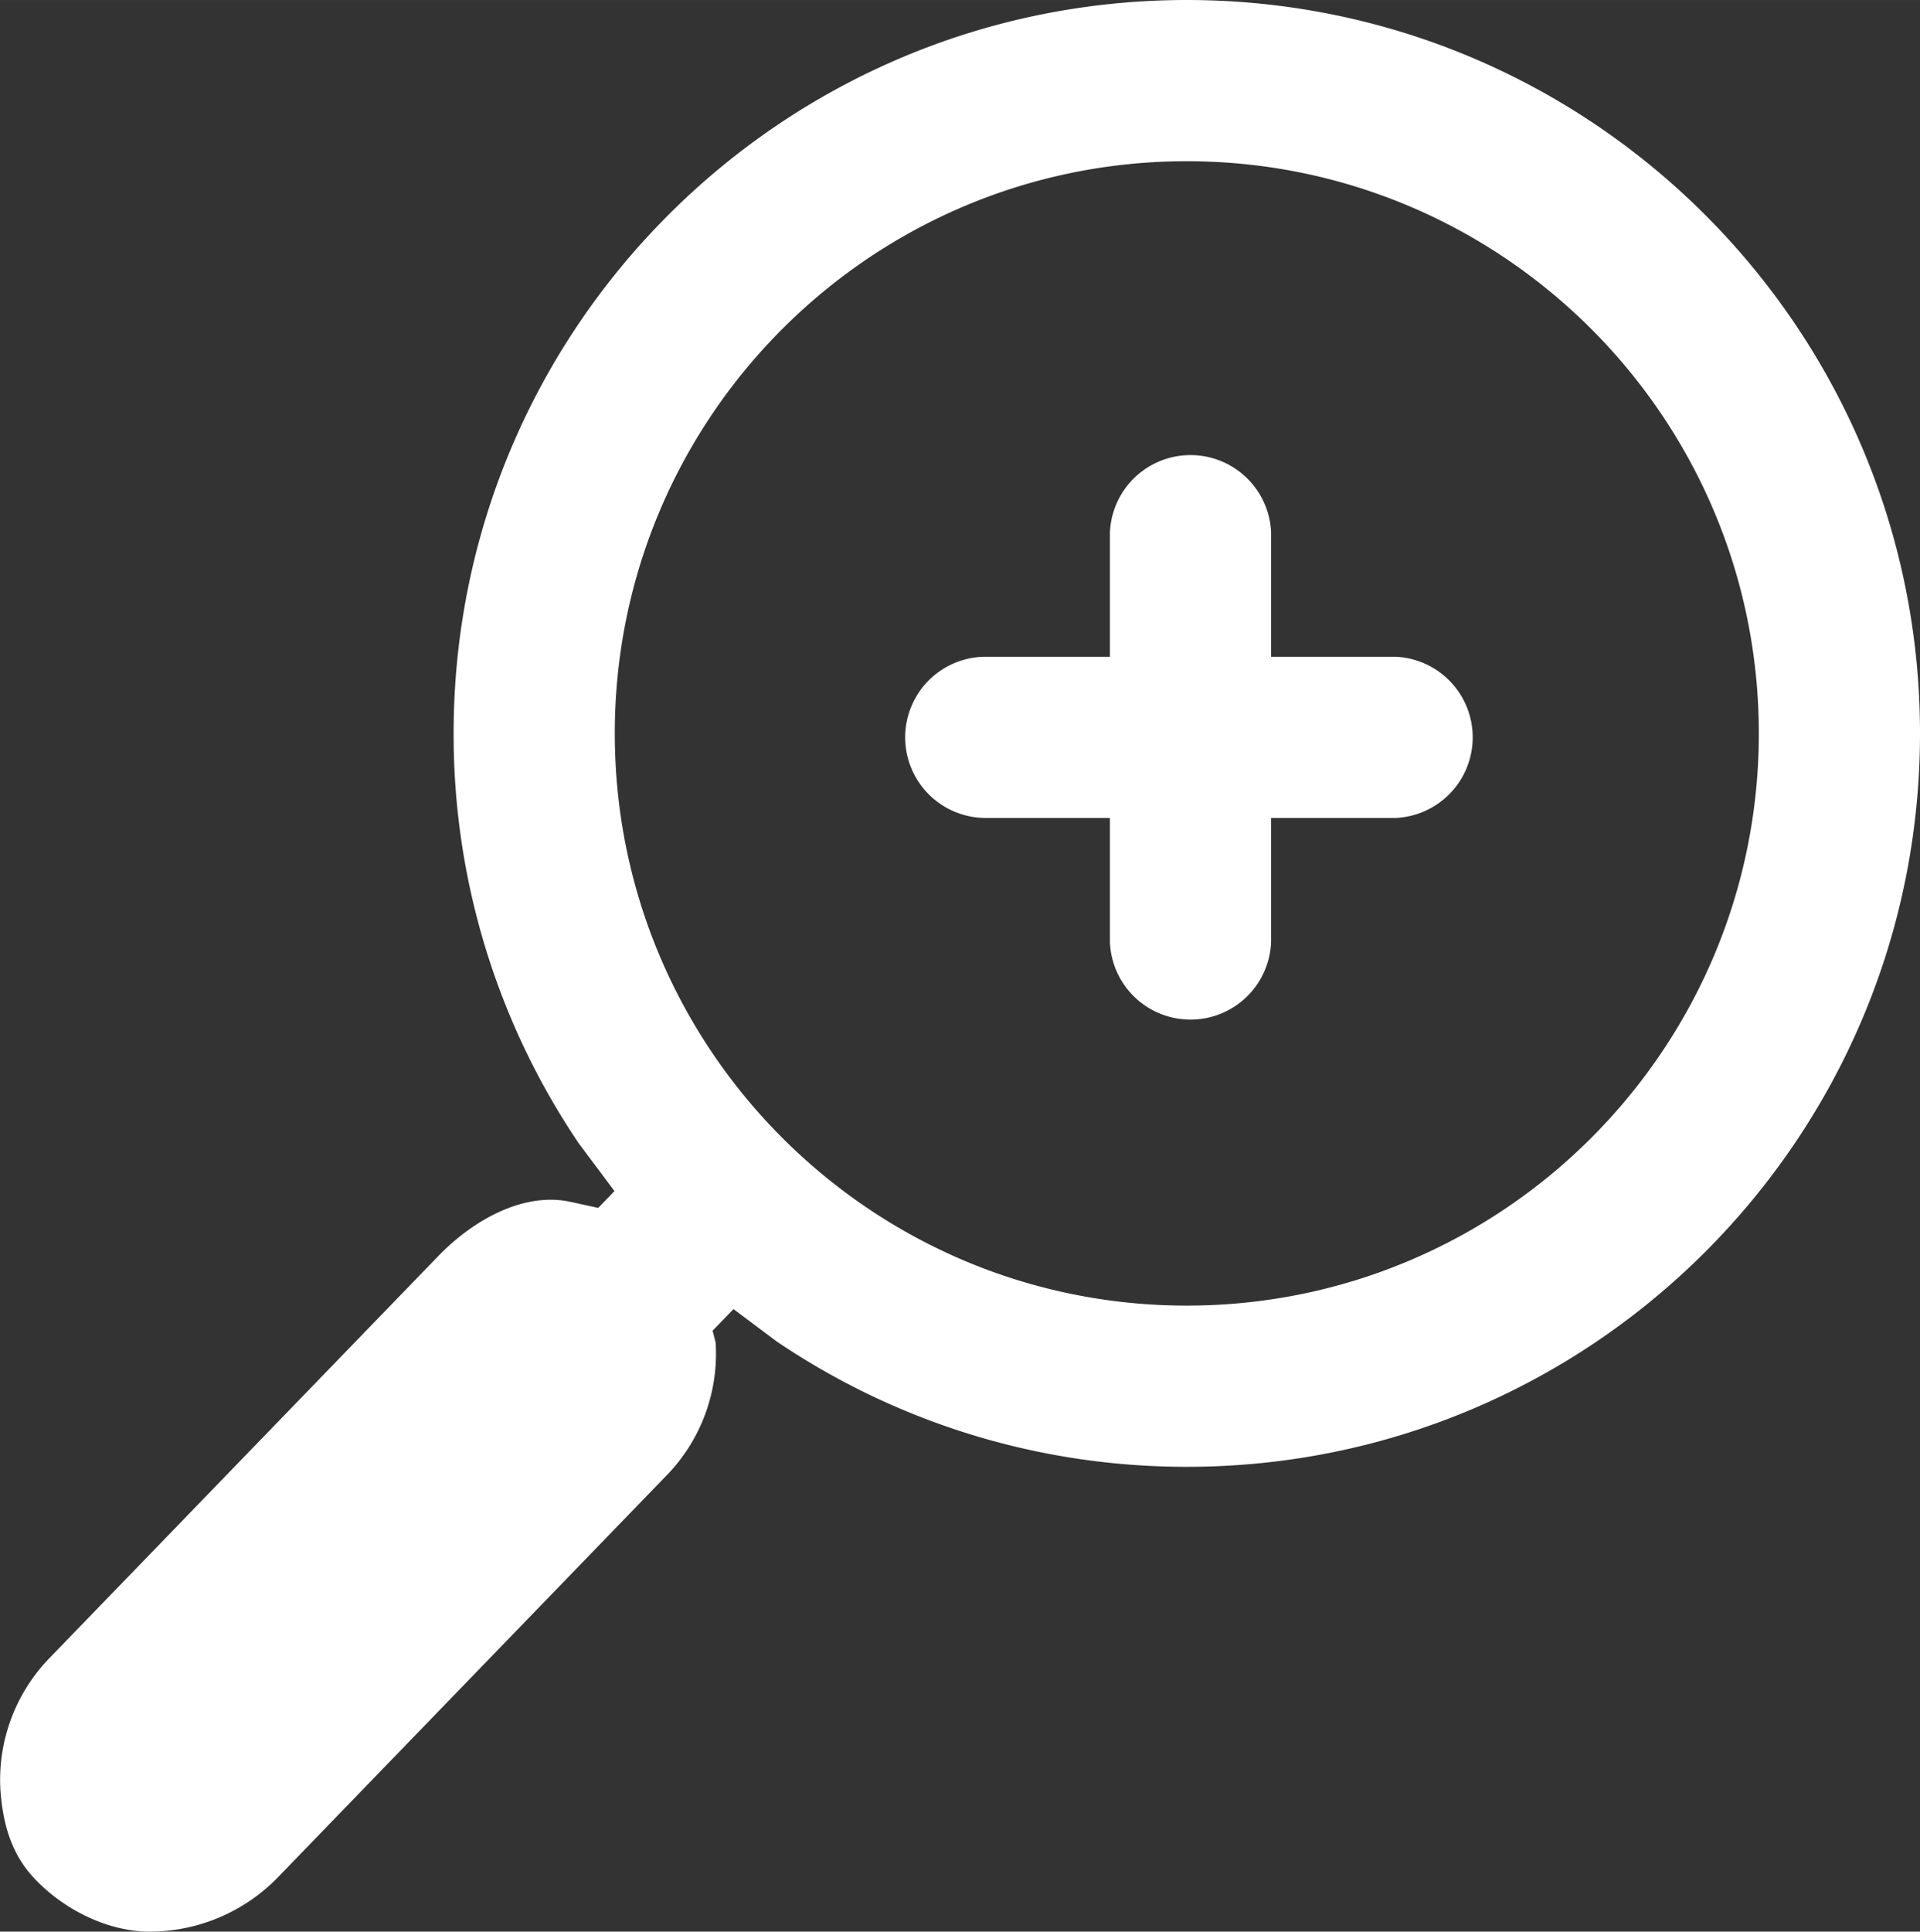 <svg fill="none" fill-rule="evenodd" stroke="#000" stroke-width=".501" stroke-linejoin="bevel" stroke-miterlimit="10" font-family="Times New Roman" font-size="16" style="font-variant-ligatures:none" xmlns="http://www.w3.org/2000/svg" overflow="visible" width="39.708" height="39.939" viewBox="413.182 -753.819 29.781 29.954"><rect x="413.182" y="-753.819" width="29.781" height="29.954" fill="#333333" stroke="none"/><path d="M413.695-724.712c-.322-.352-.466-.792-.506-1.341a2.711 2.711 0 0 1 .772-2.066l6.02-6.223c.545-.563 1.328-.997 2.049-.84l.431.094.252-.261-.553-.739a11.32 11.32 0 0 1-1.942-6.358c0-6.278 5.094-11.373 11.372-11.373s11.373 5.095 11.373 11.373c0 6.279-5.095 11.373-11.373 11.373-2.355 0-4.542-.716-6.358-1.942l-.673-.504-.324.335.047.183a2.707 2.707 0 0 1-.771 2.072l-6.02 6.223a2.773 2.773 0 0 1-2.042.84c-.648-.019-1.316-.368-1.754-.846zm26.768-17.734c0-4.897-3.976-8.873-8.873-8.873-4.897 0-8.872 3.976-8.872 8.873 0 4.898 3.975 8.873 8.872 8.873s8.873-3.975 8.873-8.873zm-10.065 3.237v-1.926h-1.926a1.25 1.25 0 0 1 0-2.5h1.926v-1.926a1.251 1.251 0 0 1 2.5 0v1.926h1.926a1.251 1.251 0 0 1 0 2.5h-1.926v1.926a1.251 1.251 0 0 1-2.5 0z" fill="#fff" stroke="none" stroke-width=".5"/></svg>